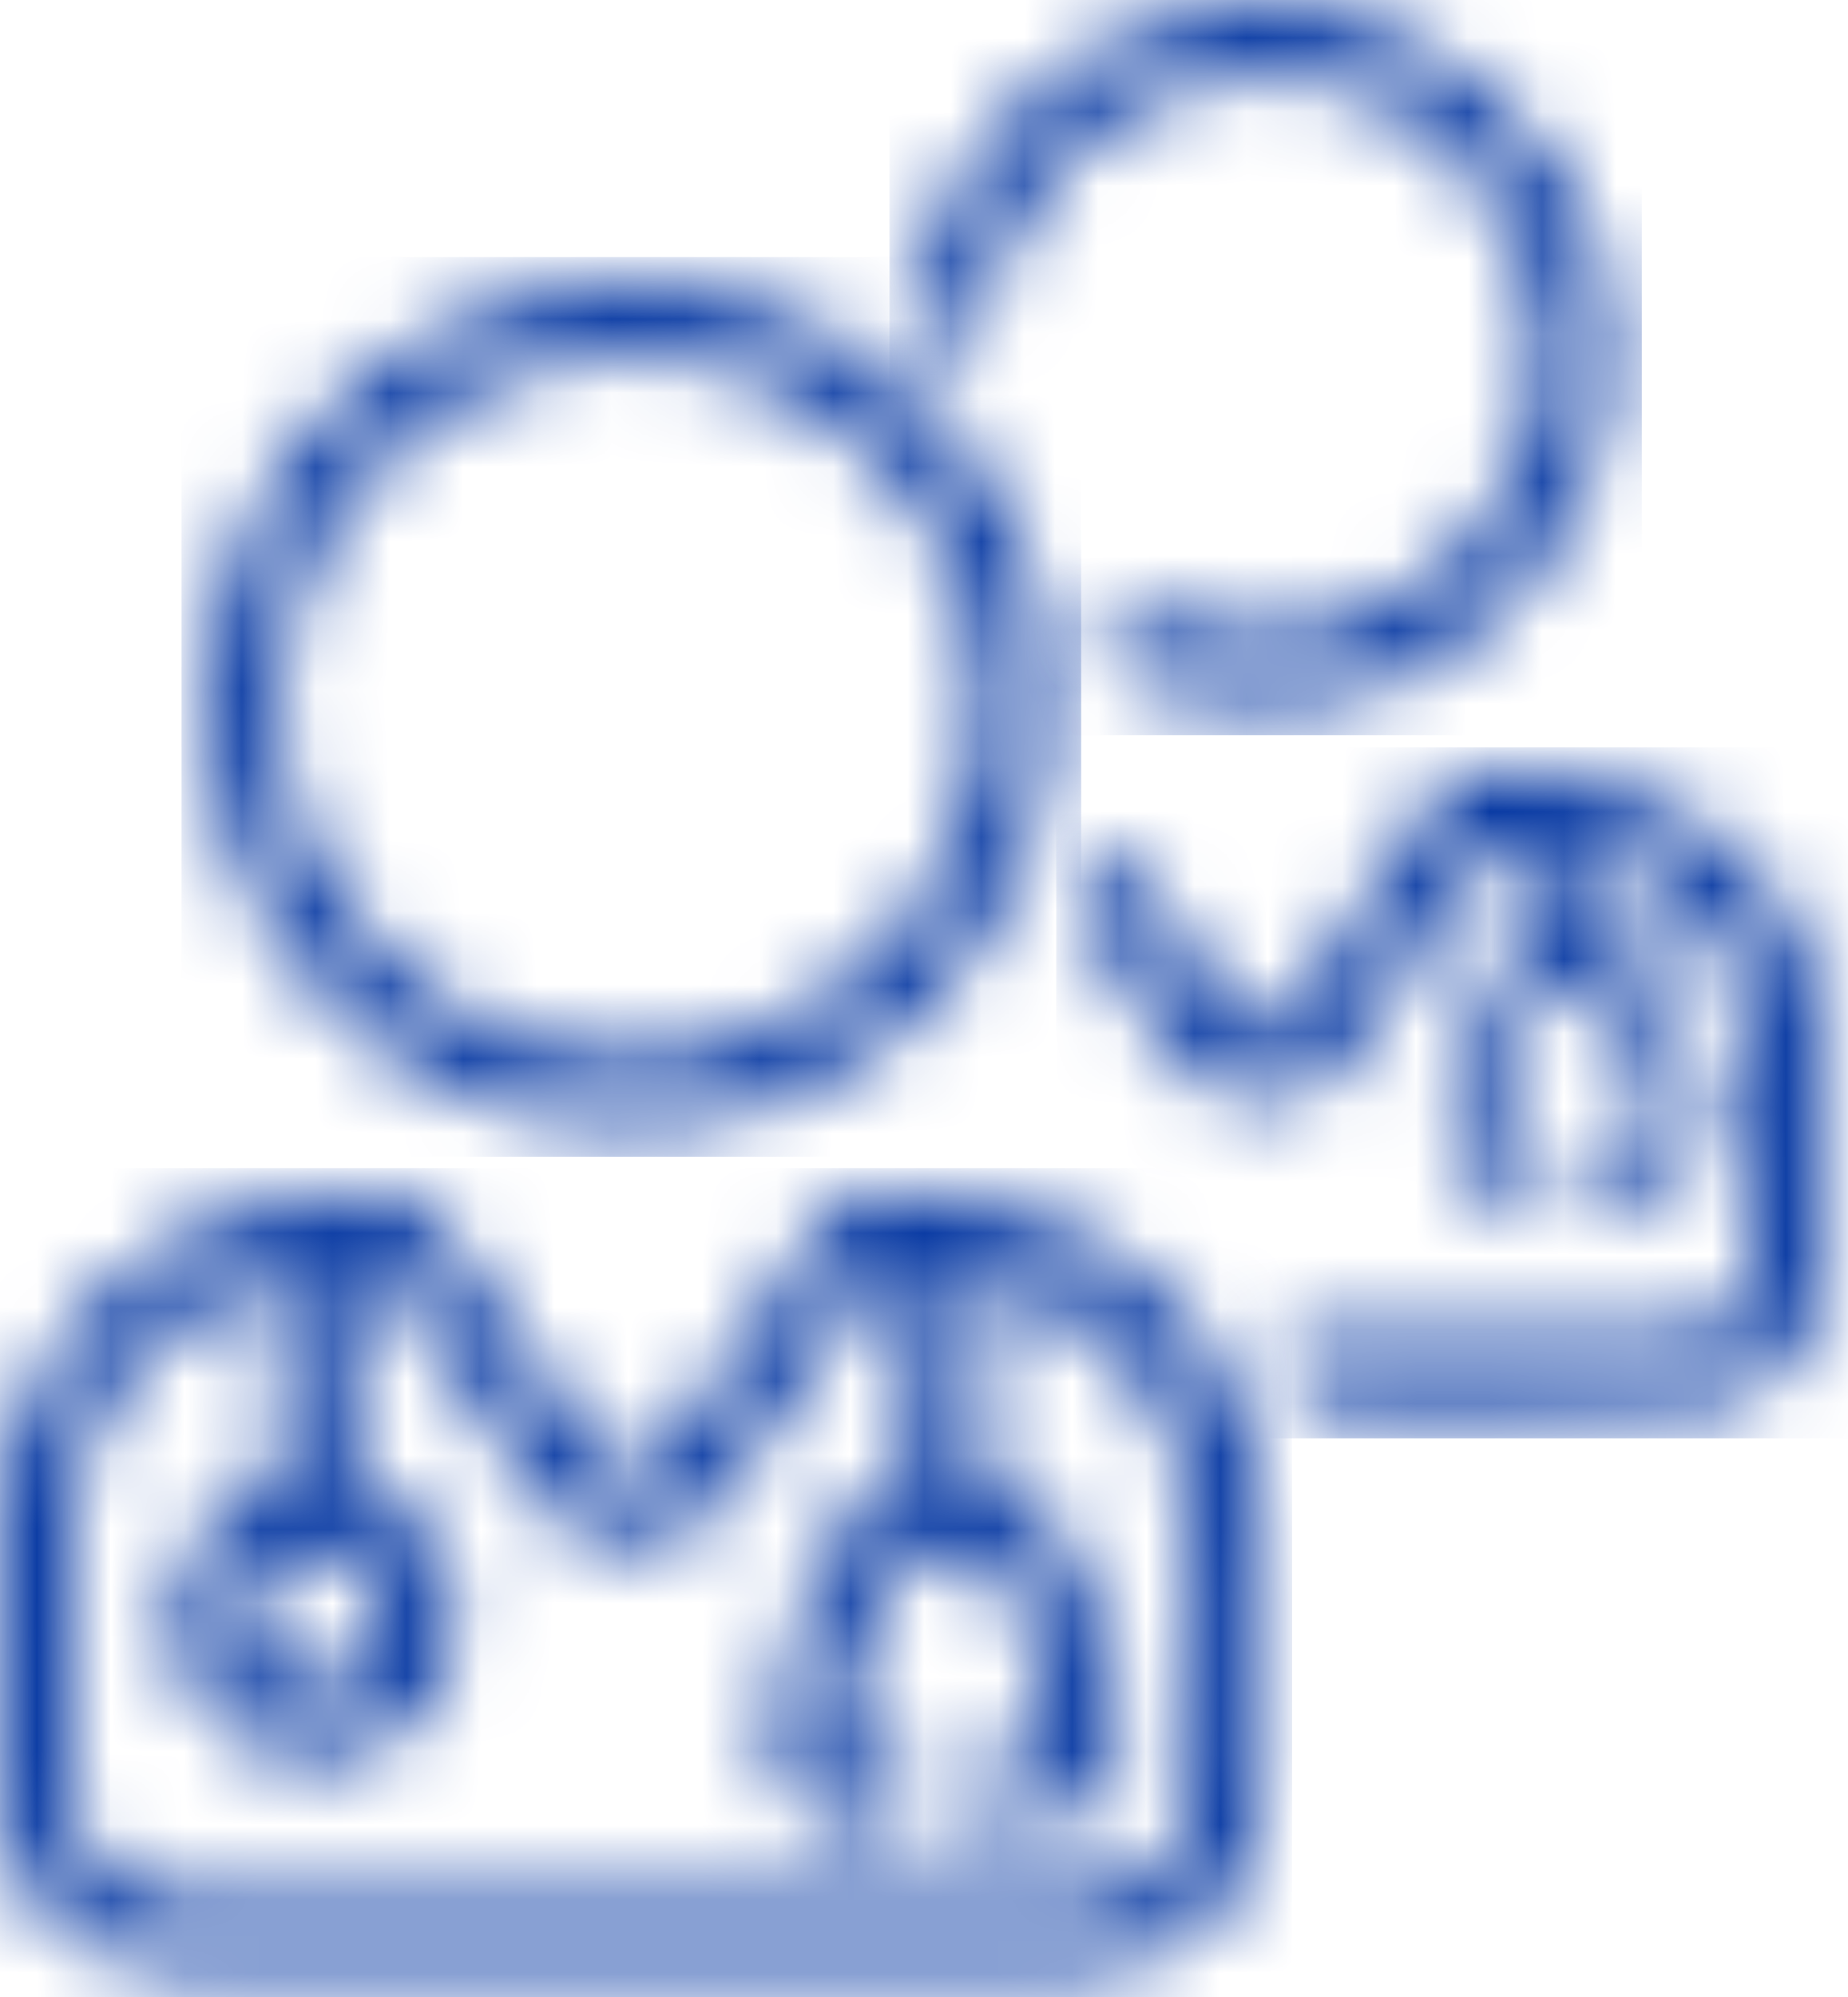 <svg xmlns="http://www.w3.org/2000/svg" xmlns:xlink="http://www.w3.org/1999/xlink" width="25" height="27" viewBox="0 0 25 27">
    <defs>
        <path id="5fppzjq5fa" d="M11.538.034c-.109.006-.238.138-.312.244-.732 1.052-1.453 2.111-2.179 3.167-.292.425-.718.43-1.007.01C7.313 2.4 6.593 1.34 5.857.291c-.084-.12-.252-.253-.383-.255C4.952.03 4.425.045 3.905.1 1.802.32.012 2.256 0 4.558v.074C.013 5.751.002 6.87.003 7.988c0 1.446 1.02 2.466 2.467 2.466h12.205c1.363-.002 2.4-1.047 2.401-2.417 0-.692.008-1.385.008-2.077v-.136c0-.433-.003-.867-.013-1.3-.034-1.538-.7-2.756-1.94-3.668-.904-.663-1.917-.84-2.968-.84-.207 0-.415.007-.625.018zM6.012 6.446c.359-.888.047-1.92-.782-2.331-.408-.202-.518-.434-.496-.862.038-.747.01-1.496.01-2.235.33-.129.498.004.665.254.63.947 1.274 1.885 1.927 2.817.584.833 1.828.832 2.408.001.658-.944 1.316-1.889 1.949-2.85.158-.24.325-.312.613-.245.008.085.026.183.027.282.003.54-.027 1.082.009 1.619.038.584.034 1.091-.663 1.317-.199.065-.42.29-.487.49-.283.834-.605 1.671-.73 2.534-.122.828.83 1.53 1.641 1.296.16-.046.34-.292.369-.468.042-.26-.168-.419-.435-.454-.71-.093-.767-.174-.567-.867.123-.425.246-.85.387-1.269.162-.48.497-.716.967-.71.447.004.781.243.933.701.164.493.316.991.454 1.492.122.447-.031.633-.504.652-.387.015-.605.188-.578.487.033.361.276.461.606.463 1.04.005 1.66-.809 1.375-1.817-.134-.476-.27-.951-.405-1.427-.179-.63-.562-1.078-1.164-1.348-.106-.048-.245-.178-.247-.274-.02-.867-.012-1.735-.012-2.63 1.737.371 2.903 1.996 2.853 3.608-.034 1.132-.004 2.265-.007 3.397-.002.82-.62 1.436-1.44 1.437H2.4c-.825 0-1.447-.615-1.449-1.43-.003-1.211-.004-2.422 0-3.634.006-1.566 1.262-3.058 2.846-3.363 0 .872.009 1.74-.013 2.607-.003.103-.159.237-.275.295-.754.377-1.211 1.13-1.134 1.902.08.807.658 1.454 1.49 1.668.138.035.279.052.419.052.728 0 1.445-.458 1.728-1.157zM3.322 5.7c.006-.516.443-.942.96-.937.516.006.94.44.938.961-.003.504-.444.936-.954.936h-.008c-.509-.004-.942-.448-.936-.96z"/>
        <path id="w4ft9tfnfc" d="M.08 5.646c-.048 3.291 2.595 5.76 5.639 5.78 3.186.021 5.708-2.52 5.74-5.676-.012-3.173-2.533-5.653-5.6-5.695h-.082C2.587.054.123 2.6.079 5.645zm5.658 4.842c-2.52-.019-4.726-2.116-4.721-4.763C1.022 3.19 3.17.965 5.812.993c2.571.026 4.699 2.152 4.699 4.743.034 2.567-2.156 4.752-4.738 4.752h-.035z"/>
        <path id="bietqqgoae" d="M5.283.03c-.226 0-.352.077-.472.258-.614.927-1.254 1.838-1.855 2.774-.323.503-.753.496-1.064-.005-.406-.654-.849-1.286-1.295-1.914C.539 1.06.31.99.257 1.033c-.254.204-.297.86-.107 1.14.362.53.716 1.065 1.086 1.589.582.823 1.765.85 2.35.036.48-.668.945-1.351 1.364-2.058.315-.532.65-.817 1.343-.779h.002c-.002.191 0 .382.012.572.028.43.025.804-.488.97-.147.048-.31.214-.36.361-.207.614-.444 1.23-.537 1.866-.09.61.612 1.127 1.21.955.117-.033.25-.215.27-.345.032-.191-.123-.308-.32-.334-.523-.068-.565-.128-.417-.639.09-.313.181-.626.285-.934.12-.354.366-.528.712-.524.33.004.575.18.688.517.12.363.232.73.334 1.099.09.33-.023.466-.371.48-.285.011-.446.138-.426.36.024.265.203.339.447.34.765.004 1.222-.596 1.012-1.339l-.298-1.05c-.132-.465-.414-.795-.858-.994-.078-.035-.18-.131-.182-.201C7 1.779 7 1.436 7 1.09c1.154.365 2.061 1.43 2.066 2.652.003.948.001 1.896 0 2.843-.001.655-.39 1.035-1.056 1.036H2.72c.089.209.186.367.223.538.076.35.273.423.613.419 1.015-.014 2.029-.012 3.043-.01h1.5c1.063-.002 1.912-.858 1.915-1.925.002-.96.026-1.923-.006-2.883C9.959 2.315 9.28 1.232 8.029.503 7.278.065 6.463.028 5.638.028l-.355.001z"/>
        <path id="qlebfvzx1g" d="M4.021.121C2.061.445.422 1.968.08 3.92c-.015.09.005.226.064.282.232.22.487.416.754.639.093-2.064 1.48-3.527 3.275-3.8 1.384-.21 2.858.325 3.77 1.754.87 1.362.74 3.2-.244 4.367-.984 1.168-2.76 2.057-5.022.886.036.257.089.5.098.744.012.323.207.437.48.513.726.202 1.446.283 2.21.173 2.489-.36 4.323-2.835 3.947-5.378C9.081 1.876 7.042.063 4.738.063c-.237 0-.476.019-.717.058z"/>
    </defs>
    <g fill="none" fill-rule="evenodd">
        <g transform="translate(0 16.173)">
            <mask id="m8xgjquwrb" fill="#fff">
                <use xlink:href="#5fppzjq5fa"/>
            </mask>
            <path fill="#0033A0" d="M-0.396 10.85L17.48 10.85 17.48 -0.38 -0.396 -0.38z" mask="url(#m8xgjquwrb)"/>
        </g>
        <g transform="translate(2.772 3.818)">
            <mask id="ckg1zapgqd" fill="#fff">
                <use xlink:href="#w4ft9tfnfc"/>
            </mask>
            <path fill="#0033A0" d="M-0.317 11.822L11.854 11.822 11.854 -0.342 -0.317 -0.342z" mask="url(#ckg1zapgqd)"/>
        </g>
        <g transform="translate(14.652 10.471)">
            <mask id="067wp60naf" fill="#fff">
                <use xlink:href="#bietqqgoae"/>
            </mask>
            <path fill="#0033A0" d="M-0.364 8.975L10.419 8.975 10.419 -0.368 -0.364 -0.368z" mask="url(#067wp60naf)"/>
        </g>
        <g transform="translate(12.355 .017)">
            <mask id="f0akxi4bqh" fill="#fff">
                <use xlink:href="#qlebfvzx1g"/>
            </mask>
            <path fill="#0033A0" d="M-0.322 9.922L9.856 9.922 9.856 -0.333 -0.322 -0.333z" mask="url(#f0akxi4bqh)"/>
        </g>
    </g>
</svg>

